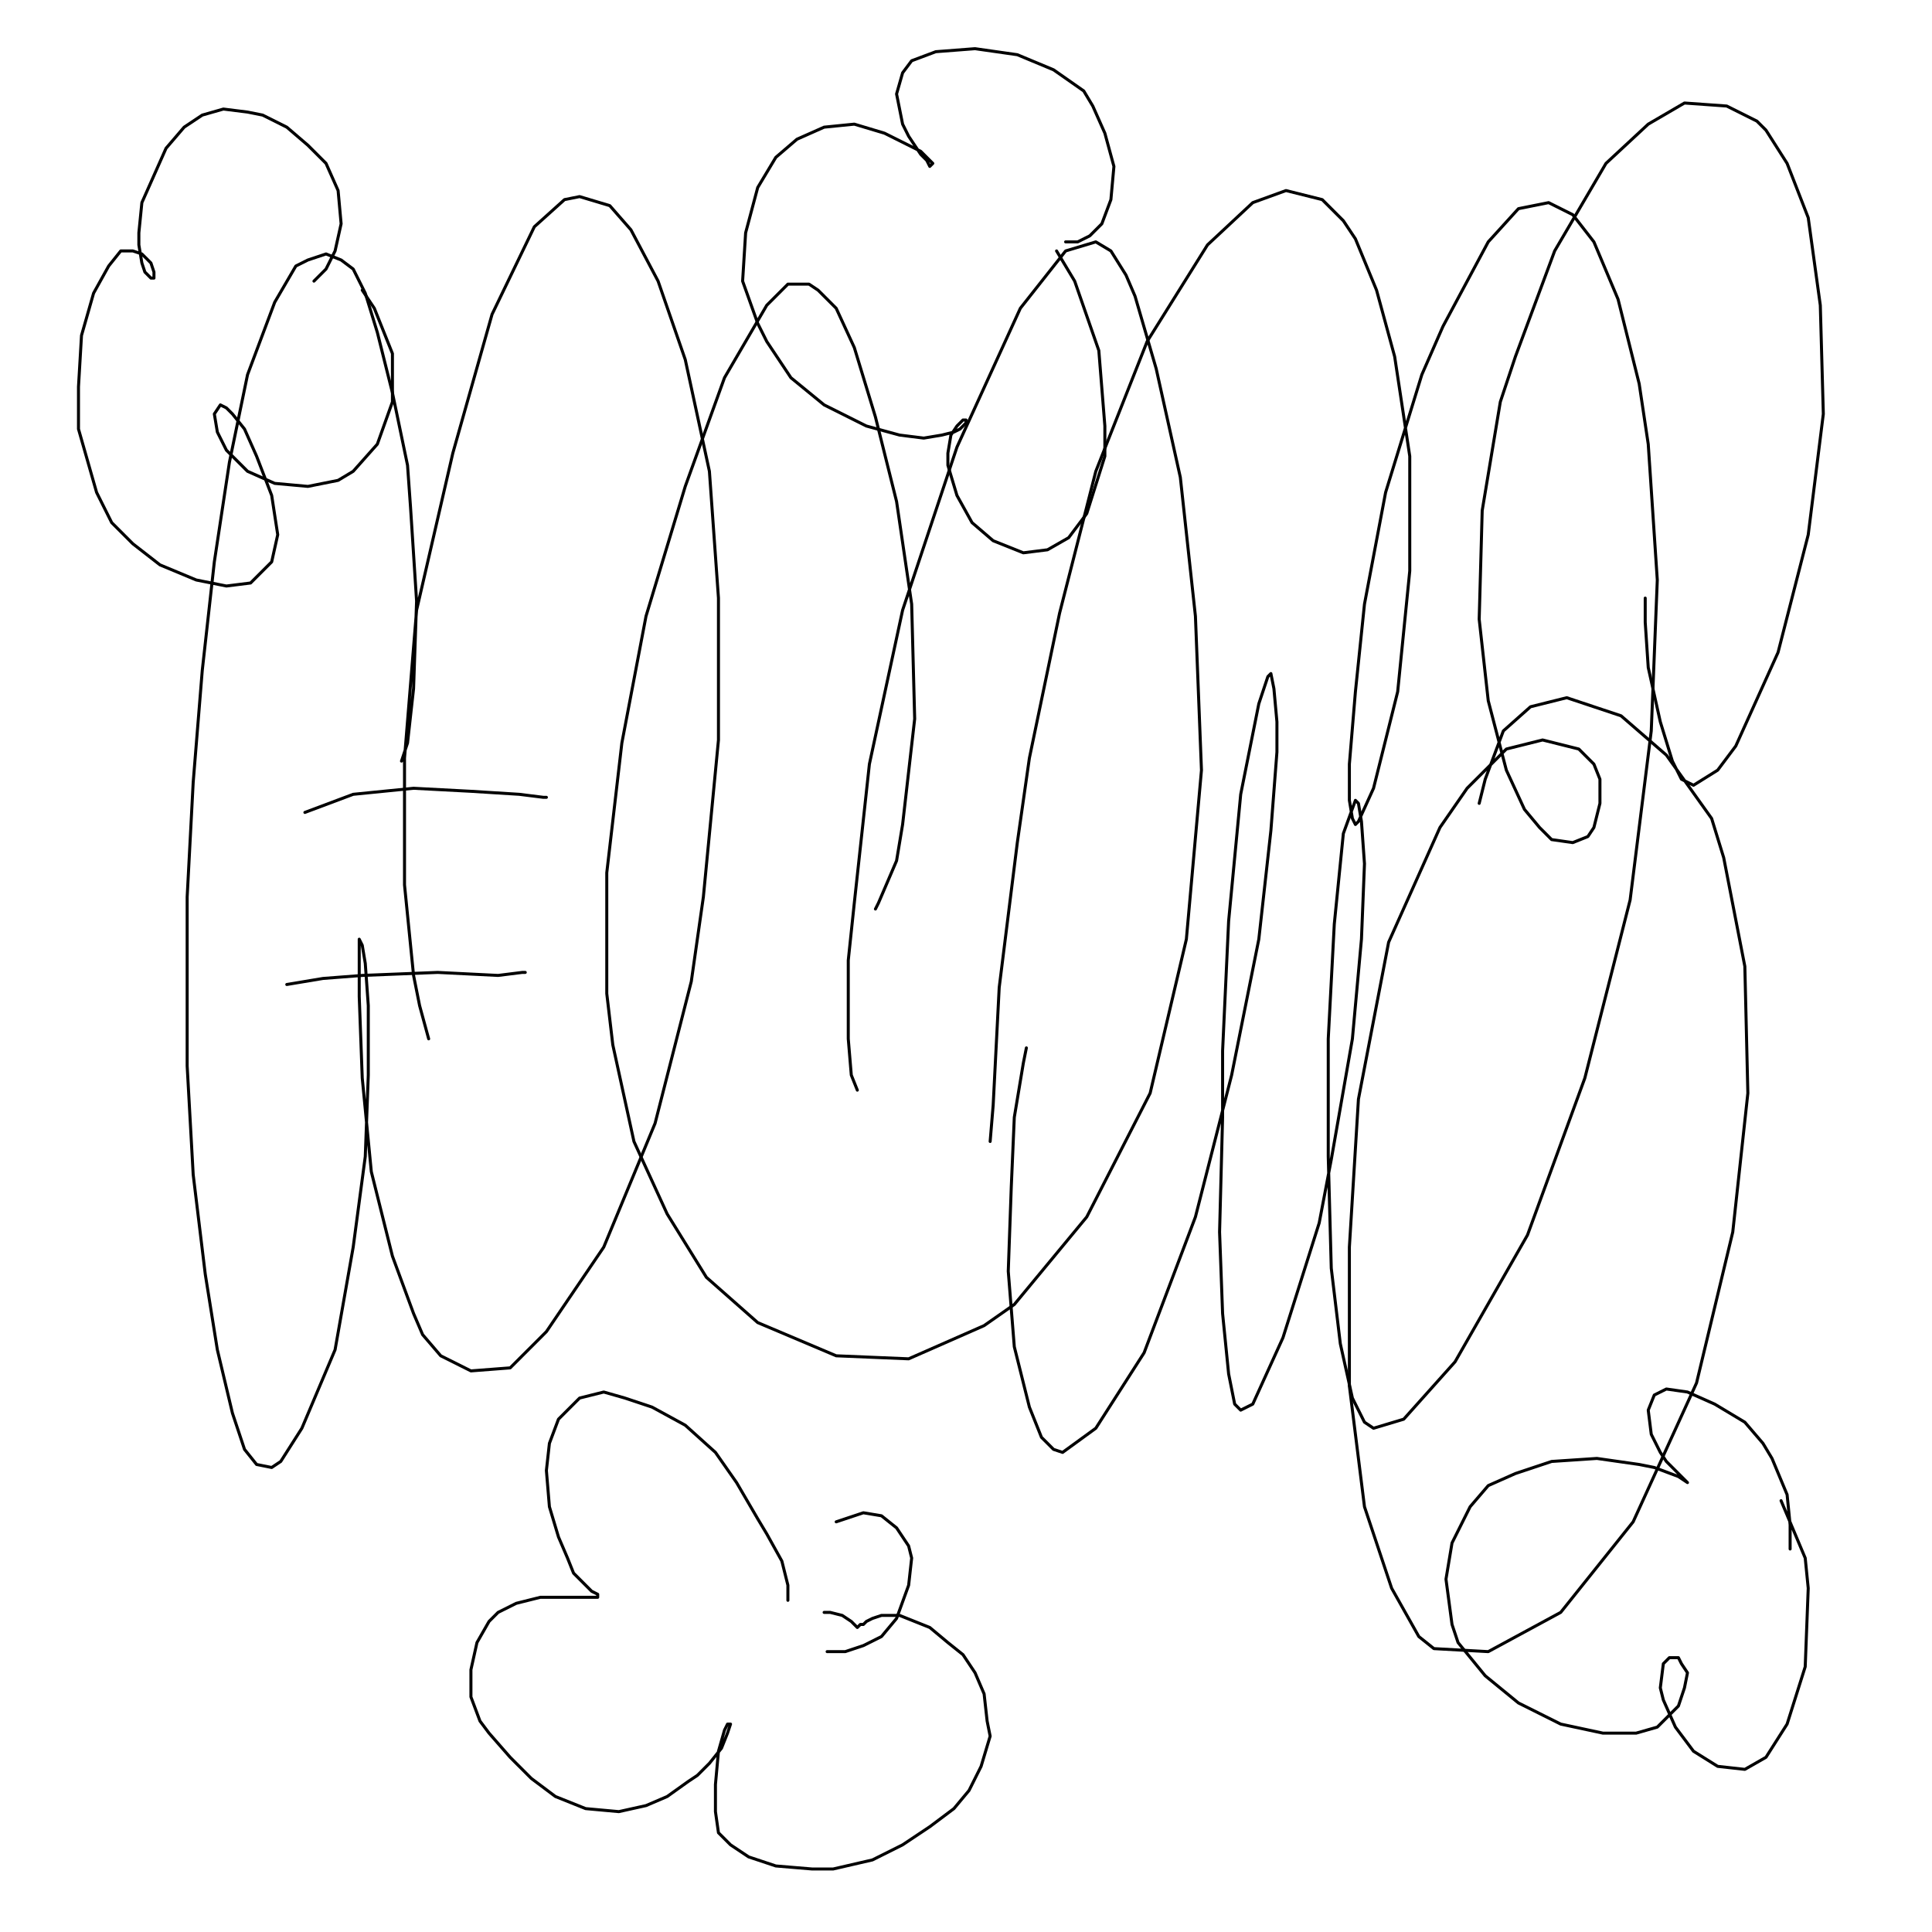 <?xml version="1.0" standalone="yes"?><svg width="640px" height="640px" xmlns="http://www.w3.org/2000/svg" version="1.1"><polyline points="133,252.125 133,252.125 135,246.125 137,228.125 138,199.125 136,168.125 135,154.125 130,130.125 125,110.125 121,97.125 117,89.125 113,86.125 108,84.125 102,86.125 98,88.125 91,100.125 82,124.125 76,153.125 71,186.125 67,222.125 64,259.125 62,297.125 62,336.125 62,353.125 64,389.125 68,422.125 72,447.125 77,468.125 81,480.125 85,485.125 90,486.125 93,484.125 100,473.125 111,447.125 117,413.125 121,383.125 122,356.125 122,333.125 121,319.125 120,313.125 119,311.125 119,311.125 119,314.125 119,330.125 120,357.125 123,388.125 130,416.125 137,435.125 140,442.125 146,449.125 156,454.125 169,453.125 181,441.125 200,413.125 217,372.125 229,325.125 233,297.125 238,245.125 238,198.125 235,156.125 227,119.125 218,93.125 209,76.125 202,68.125 192,65.125 187,66.125 177,75.125 163,104.125 150,150.125 138,202.125 134,251.125 134,293.125 137,323.125 139,333.125 142,344.125 " fill="none" stroke="#000000" stroke-width="1px" stroke-linecap="round" stroke-linejoin="round" /><polyline points="181,264.125 181,264.125 181,264.125 180,264.125 172,263.125 156,262.125 137,261.125 117,263.125 101,269.125 " fill="none" stroke="#000000" stroke-width="1px" stroke-linecap="round" stroke-linejoin="round" /><polyline points="174,322.125 173,322.125 165,323.125 145,322.125 120,323.125 107,324.125 95,326.125 " fill="none" stroke="#000000" stroke-width="1px" stroke-linecap="round" stroke-linejoin="round" /><polyline points="290,301.125 290,301.125 291,299.125 297,285.125 299,273.125 303,238.125 302,200.125 297,166.125 290,138.125 283,115.125 277,102.125 271,96.125 268,94.125 261,94.125 254,101.125 240,125.125 227,161.125 214,204.125 206,246.125 201,289.125 201,329.125 203,346.125 210,378.125 221,402.125 234,423.125 251,438.125 277,449.125 301,450.125 326,439.125 336,432.125 360,403.125 381,362.125 393,311.125 398,255.125 396,204.125 391,158.125 383,122.125 376,98.125 373,91.125 368,83.125 363,80.125 353,83.125 338,102.125 317,148.125 299,202.125 288,253.125 283,299.125 281,318.125 281,344.125 282,356.125 284,361.125 " fill="none" stroke="#000000" stroke-width="1px" stroke-linecap="round" stroke-linejoin="round" /><polyline points="340,347.125 339,352.125 336,370.125 335,393.125 334,421.125 336,446.125 341,466.125 345,476.125 349,480.125 352,481.125 363,473.125 379,448.125 396,403.125 408,356.125 417,311.125 421,275.125 423,249.125 423,239.125 422,228.125 421,223.125 420,224.125 417,233.125 411,263.125 407,305.125 405,348.125 405,370.125 404,408.125 405,435.125 407,455.125 409,465.125 411,467.125 415,465.125 425,443.125 437,405.125 441,384.125 448,344.125 451,311.125 452,286.125 451,272.125 450,266.125 449,265.125 449,265.125 445,276.125 442,306.125 440,344.125 440,383.125 441,420.125 444,445.125 448,463.125 452,471.125 455,473.125 465,470.125 482,451.125 506,409.125 525,357.125 540,298.125 547,242.125 549,192.125 546,147.125 543,127.125 536,99.125 528,80.125 521,71.125 513,67.125 503,69.125 493,80.125 478,108.125 471,124.125 459,163.125 452,200.125 449,229.125 447,253.125 447,265.125 448,271.125 449,273.125 450,272.125 455,261.125 463,229.125 467,189.125 467,151.125 462,118.125 456,96.125 449,79.125 445,73.125 438,66.125 426,63.125 415,67.125 400,81.125 380,113.125 363,156.125 351,203.125 341,251.125 337,279.125 331,327.125 329,366.125 328,378.125 " fill="none" stroke="#000000" stroke-width="1px" stroke-linecap="round" stroke-linejoin="round" /><polyline points="545,198.125 545,206.125 546,221.125 550,239.125 554,252.125 557,258.125 561,260.125 569,255.125 575,247.125 589,216.125 599,177.125 604,137.125 603,101.125 599,72.125 592,54.125 585,43.125 582,40.125 572,35.125 558,34.125 546,41.125 532,54.125 515,83.125 502,118.125 497,133.125 491,169.125 490,205.125 493,232.125 499,255.125 505,268.125 510,274.125 514,278.125 521,279.125 526,277.125 528,274.125 530,266.125 530,258.125 528,253.125 523,248.125 511,245.125 499,248.125 486,261.125 477,274.125 460,312.125 450,364.125 447,413.125 447,459.125 452,499.125 461,526.125 470,542.125 475,546.125 493,547.125 517,534.125 541,504.125 562,458.125 574,408.125 579,362.125 578,320.125 571,284.125 567,271.125 552,250.125 537,237.125 519,231.125 507,234.125 498,242.125 492,258.125 490,266.125 " fill="none" stroke="#000000" stroke-width="1px" stroke-linecap="round" stroke-linejoin="round" /><polyline points="261,530.125 261,530.125 261,525.125 259,517.125 254,508.125 251,503.125 244,491.125 237,481.125 227,472.125 216,466.125 207,463.125 200,461.125 192,463.125 190,465.125 185,470.125 182,478.125 181,487.125 182,499.125 185,509.125 188,516.125 190,521.125 193,524.125 194,525.125 196,527.125 198,528.125 198,529.125 197,529.125 193,529.125 184,529.125 179,529.125 171,531.125 165,534.125 162,537.125 158,544.125 156,553.125 156,562.125 159,570.125 162,574.125 169,582.125 176,589.125 184,595.125 194,599.125 205,600.125 214,598.125 221,595.125 228,590.125 231,588.125 235,584.125 239,579.125 241,574.125 242,571.125 242,571.125 241,571.125 240,573.125 238,580.125 237,591.125 237,600.125 238,607.125 242,611.125 248,615.125 257,618.125 269,619.125 276,619.125 289,616.125 299,611.125 308,605.125 316,599.125 321,593.125 325,585.125 328,575.125 327,570.125 326,561.125 323,554.125 319,548.125 314,544.125 308,539.125 303,537.125 298,535.125 296,535.125 292,535.125 289,536.125 287,537.125 286,538.125 285,538.125 285,538.125 284,539.125 284,539.125 284,539.125 283,538.125 282,537.125 279,535.125 275,534.125 273,534.125 " fill="none" stroke="#000000" stroke-width="1px" stroke-linecap="round" stroke-linejoin="round" /><polyline points="274,547.125 274,547.125 276,547.125 280,547.125 286,545.125 292,542.125 297,536.125 301,525.125 302,516.125 301,512.125 297,506.125 292,502.125 286,501.125 277,504.125 " fill="none" stroke="#000000" stroke-width="1px" stroke-linecap="round" stroke-linejoin="round" /><polyline points="104,93.125 104,93.125 105,92.125 108,89.125 111,83.125 113,74.125 112,63.125 108,54.125 102,48.125 95,42.125 87,38.125 82,37.125 74,36.125 67,38.125 61,42.125 55,49.125 51,58.125 47,67.125 46,77.125 46,81.125 47,87.125 48,90.125 50,92.125 51,92.125 51,92.125 51,90.125 50,87.125 48,85.125 47,84.125 44,83.125 40,83.125 36,88.125 31,97.125 27,111.125 26,128.125 26,142.125 28,149.125 32,163.125 37,173.125 44,180.125 53,187.125 65,192.125 75,194.125 83,193.125 85,191.125 90,186.125 92,177.125 90,164.125 85,151.125 81,142.125 77,137.125 75,135.125 73,134.125 73,134.125 71,137.125 72,143.125 75,149.125 82,156.125 91,160.125 102,161.125 112,159.125 117,156.125 125,147.125 130,133.125 130,117.125 124,102.125 120,96.125 " fill="none" stroke="#000000" stroke-width="1px" stroke-linecap="round" stroke-linejoin="round" /><polyline points="353,80.125 353,80.125 355,80.125 357,80.125 361,78.125 365,74.125 368,66.125 369,55.125 366,44.125 362,35.125 359,30.125 349,23.125 337,18.125 323,16.125 310,17.125 302,20.125 299,24.125 297,31.125 299,41.125 301,45.125 305,51.125 307,53.125 308,55.125 309,54.125 308,53.125 305,50.125 297,46.125 293,44.125 283,41.125 273,42.125 264,46.125 257,52.125 251,62.125 247,77.125 246,93.125 251,107.125 254,113.125 262,125.125 273,134.125 287,141.125 298,144.125 306,145.125 312,144.125 316,143.125 318,142.125 319,141.125 320,140.125 320,139.125 319,139.125 319,139.125 317,141.125 315,144.125 314,150.125 314,154.125 317,164.125 322,173.125 329,179.125 339,183.125 347,182.125 354,178.125 360,170.125 366,151.125 366,141.125 364,116.125 356,93.125 350,83.125 " fill="none" stroke="#000000" stroke-width="1px" stroke-linecap="round" stroke-linejoin="round" /><polyline points="593,513.125 593,513.125 593,510.125 593,505.125 592,495.125 587,483.125 584,478.125 578,471.125 568,465.125 559,461.125 552,460.125 548,462.125 546,467.125 547,475.125 550,481.125 552,484.125 555,487.125 557,489.125 559,491.125 559,491.125 556,489.125 548,486.125 543,485.125 529,483.125 514,484.125 502,488.125 493,492.125 487,499.125 481,511.125 479,523.125 481,538.125 483,544.125 492,555.125 503,564.125 517,571.125 531,574.125 542,574.125 549,572.125 551,570.125 556,565.125 558,559.125 559,554.125 557,551.125 556,549.125 553,549.125 551,551.125 550,559.125 551,563.125 555,572.125 561,580.125 569,585.125 578,586.125 585,582.125 592,571.125 598,552.125 599,526.125 598,516.125 590,497.125 " fill="none" stroke="#000000" stroke-width="1px" stroke-linecap="round" stroke-linejoin="round" /></svg>